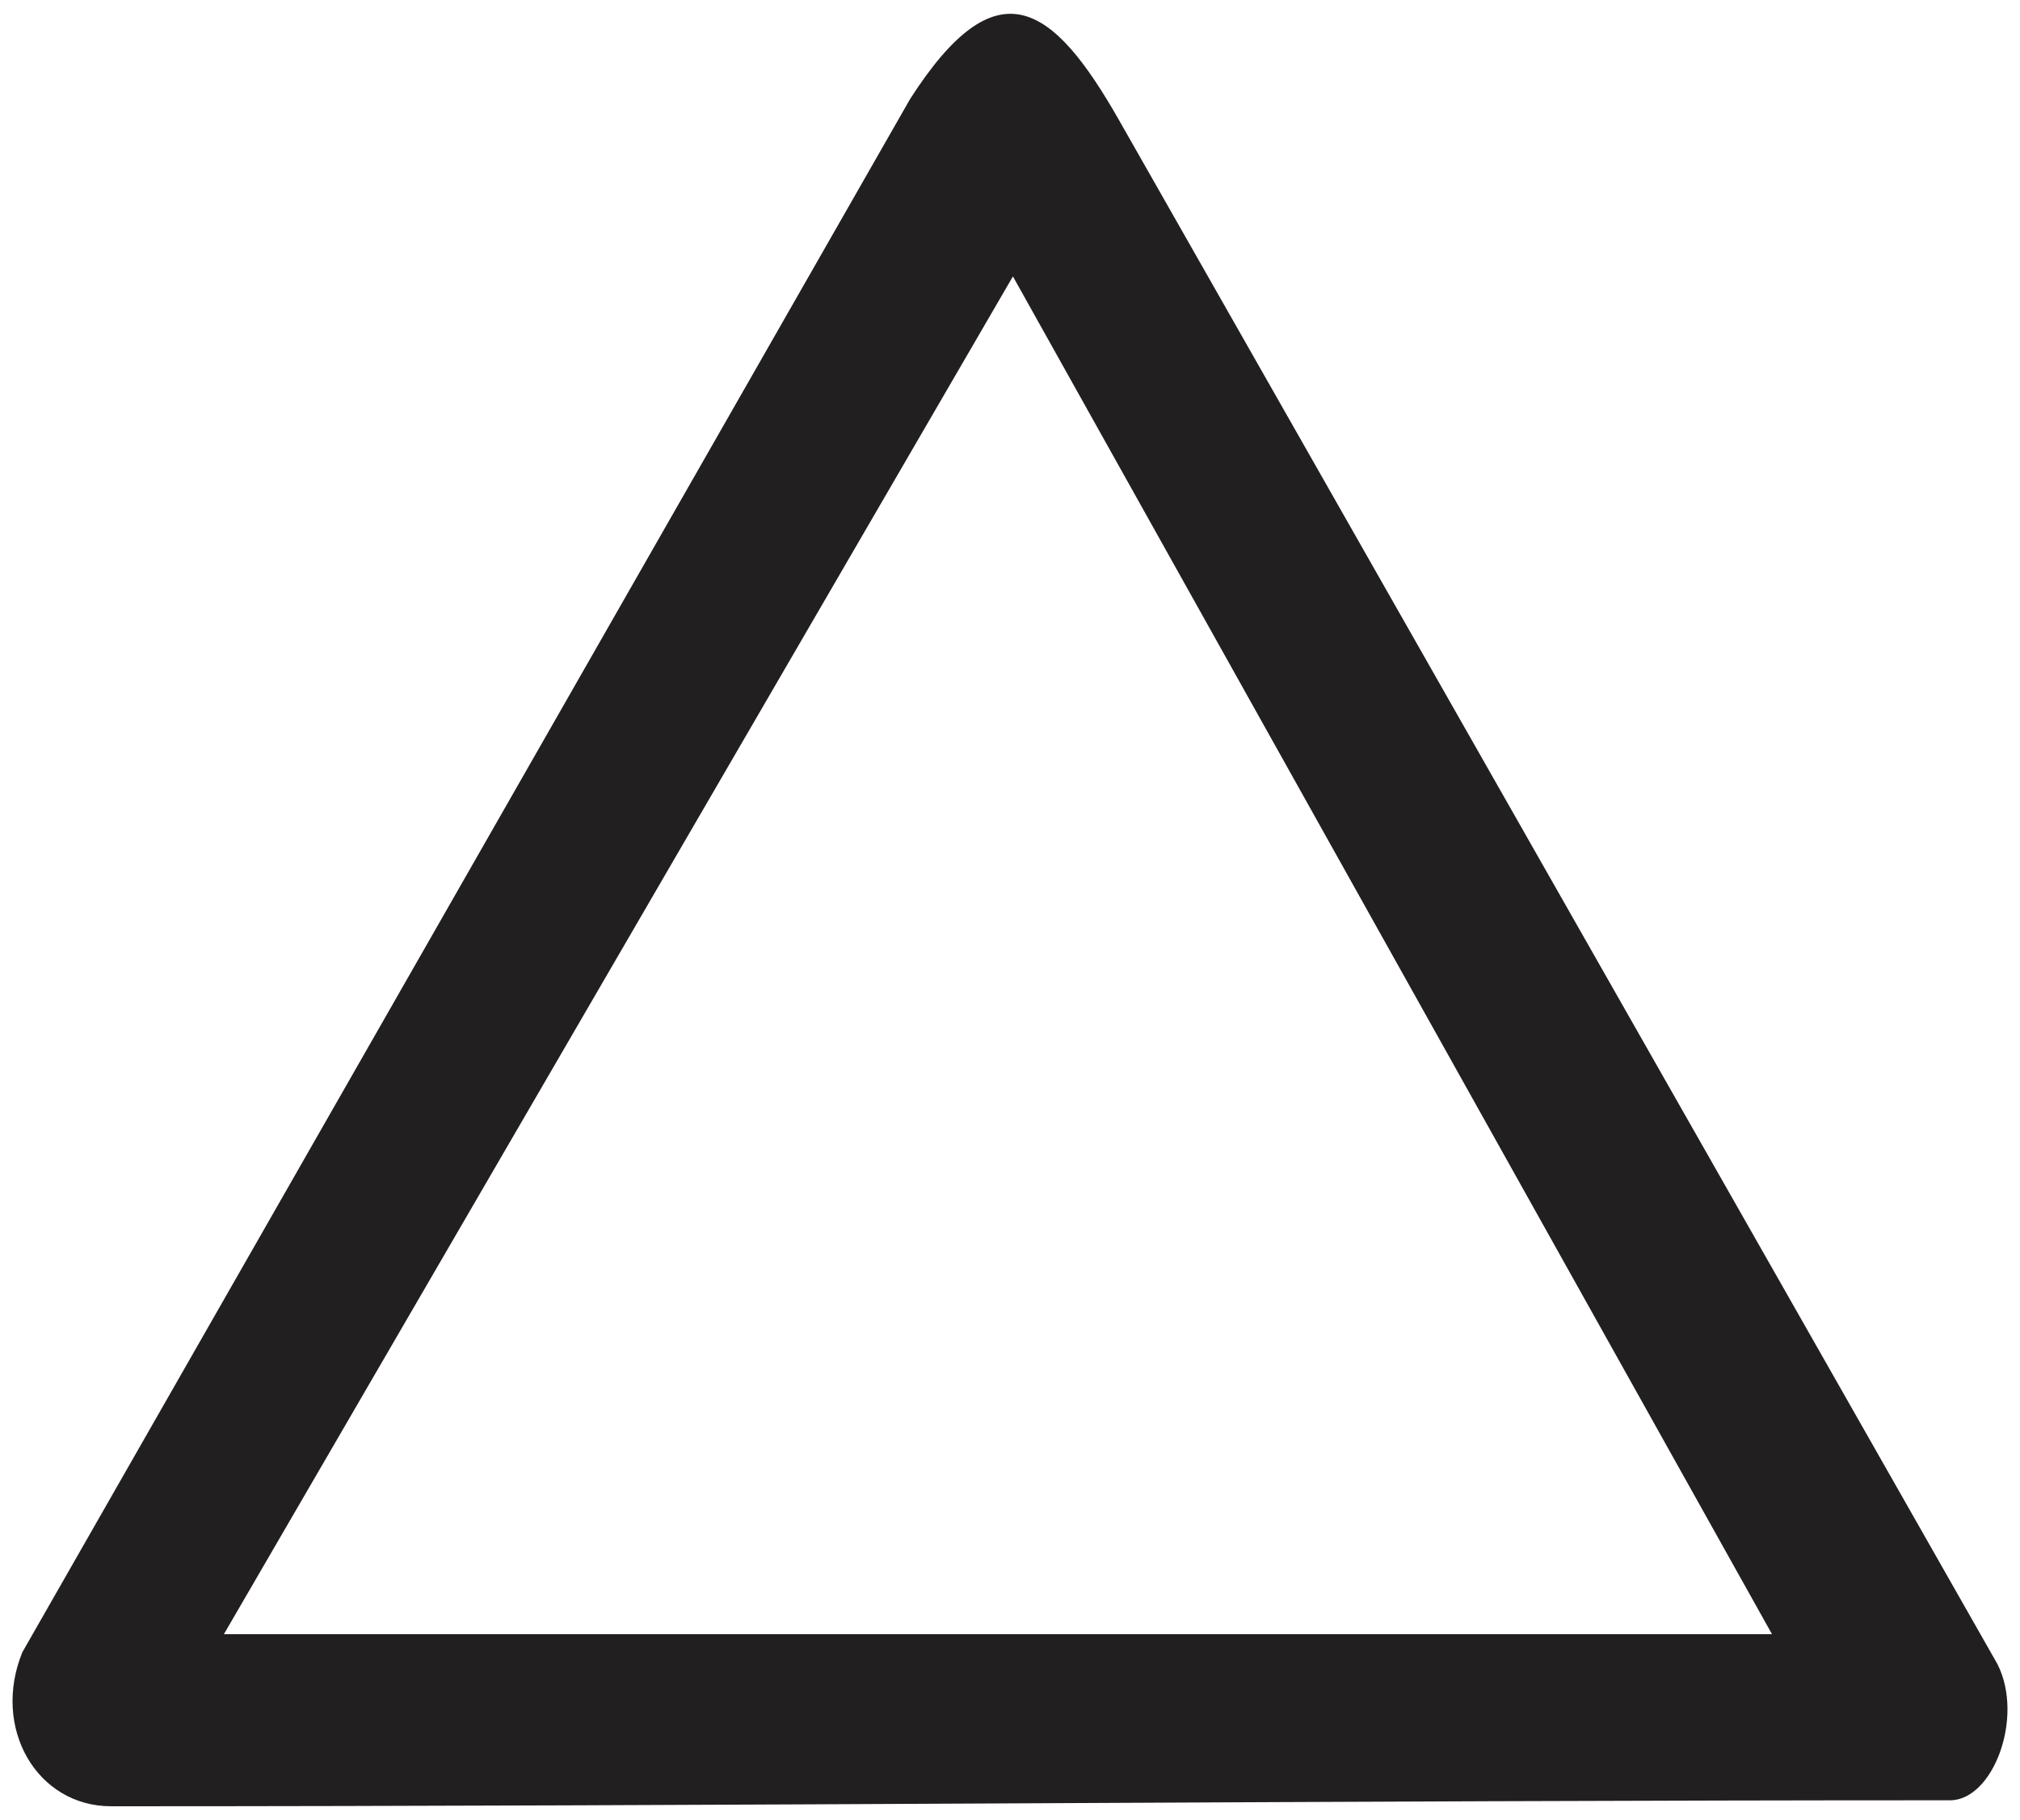 <?xml version="1.0" encoding="utf-8"?>
<!-- Generator: Adobe Illustrator 26.0.3, SVG Export Plug-In . SVG Version: 6.00 Build 0)  -->
<svg version="1.2" baseProfile="tiny" id="Layer_1" xmlns="http://www.w3.org/2000/svg" xmlns:xlink="http://www.w3.org/1999/xlink"
	 x="0px" y="0px" width="114.803px" height="103.465px" viewBox="0 0 114.803 103.465" overflow="visible" xml:space="preserve">
<g>
	<path fill-rule="evenodd" fill="#221F20" d="M110.83,102.34c2.438,0,4.224-4.706,2.693-7.739L63.605,6.841
		c-3.77-6.633-6.945-8.901-11.877-1.219L1.271,93.921c-1.757,4.309,0.822,8.759,5.046,8.759
		C41.154,102.68,75.992,102.34,110.83,102.34L110.83,102.34z M100.71,92.9H12.723l44.844-77.187L100.71,92.9z"/>
</g>
<g>
</g>
<g>
</g>
<g>
</g>
<g>
</g>
<g>
</g>
<g>
</g>
</svg>
